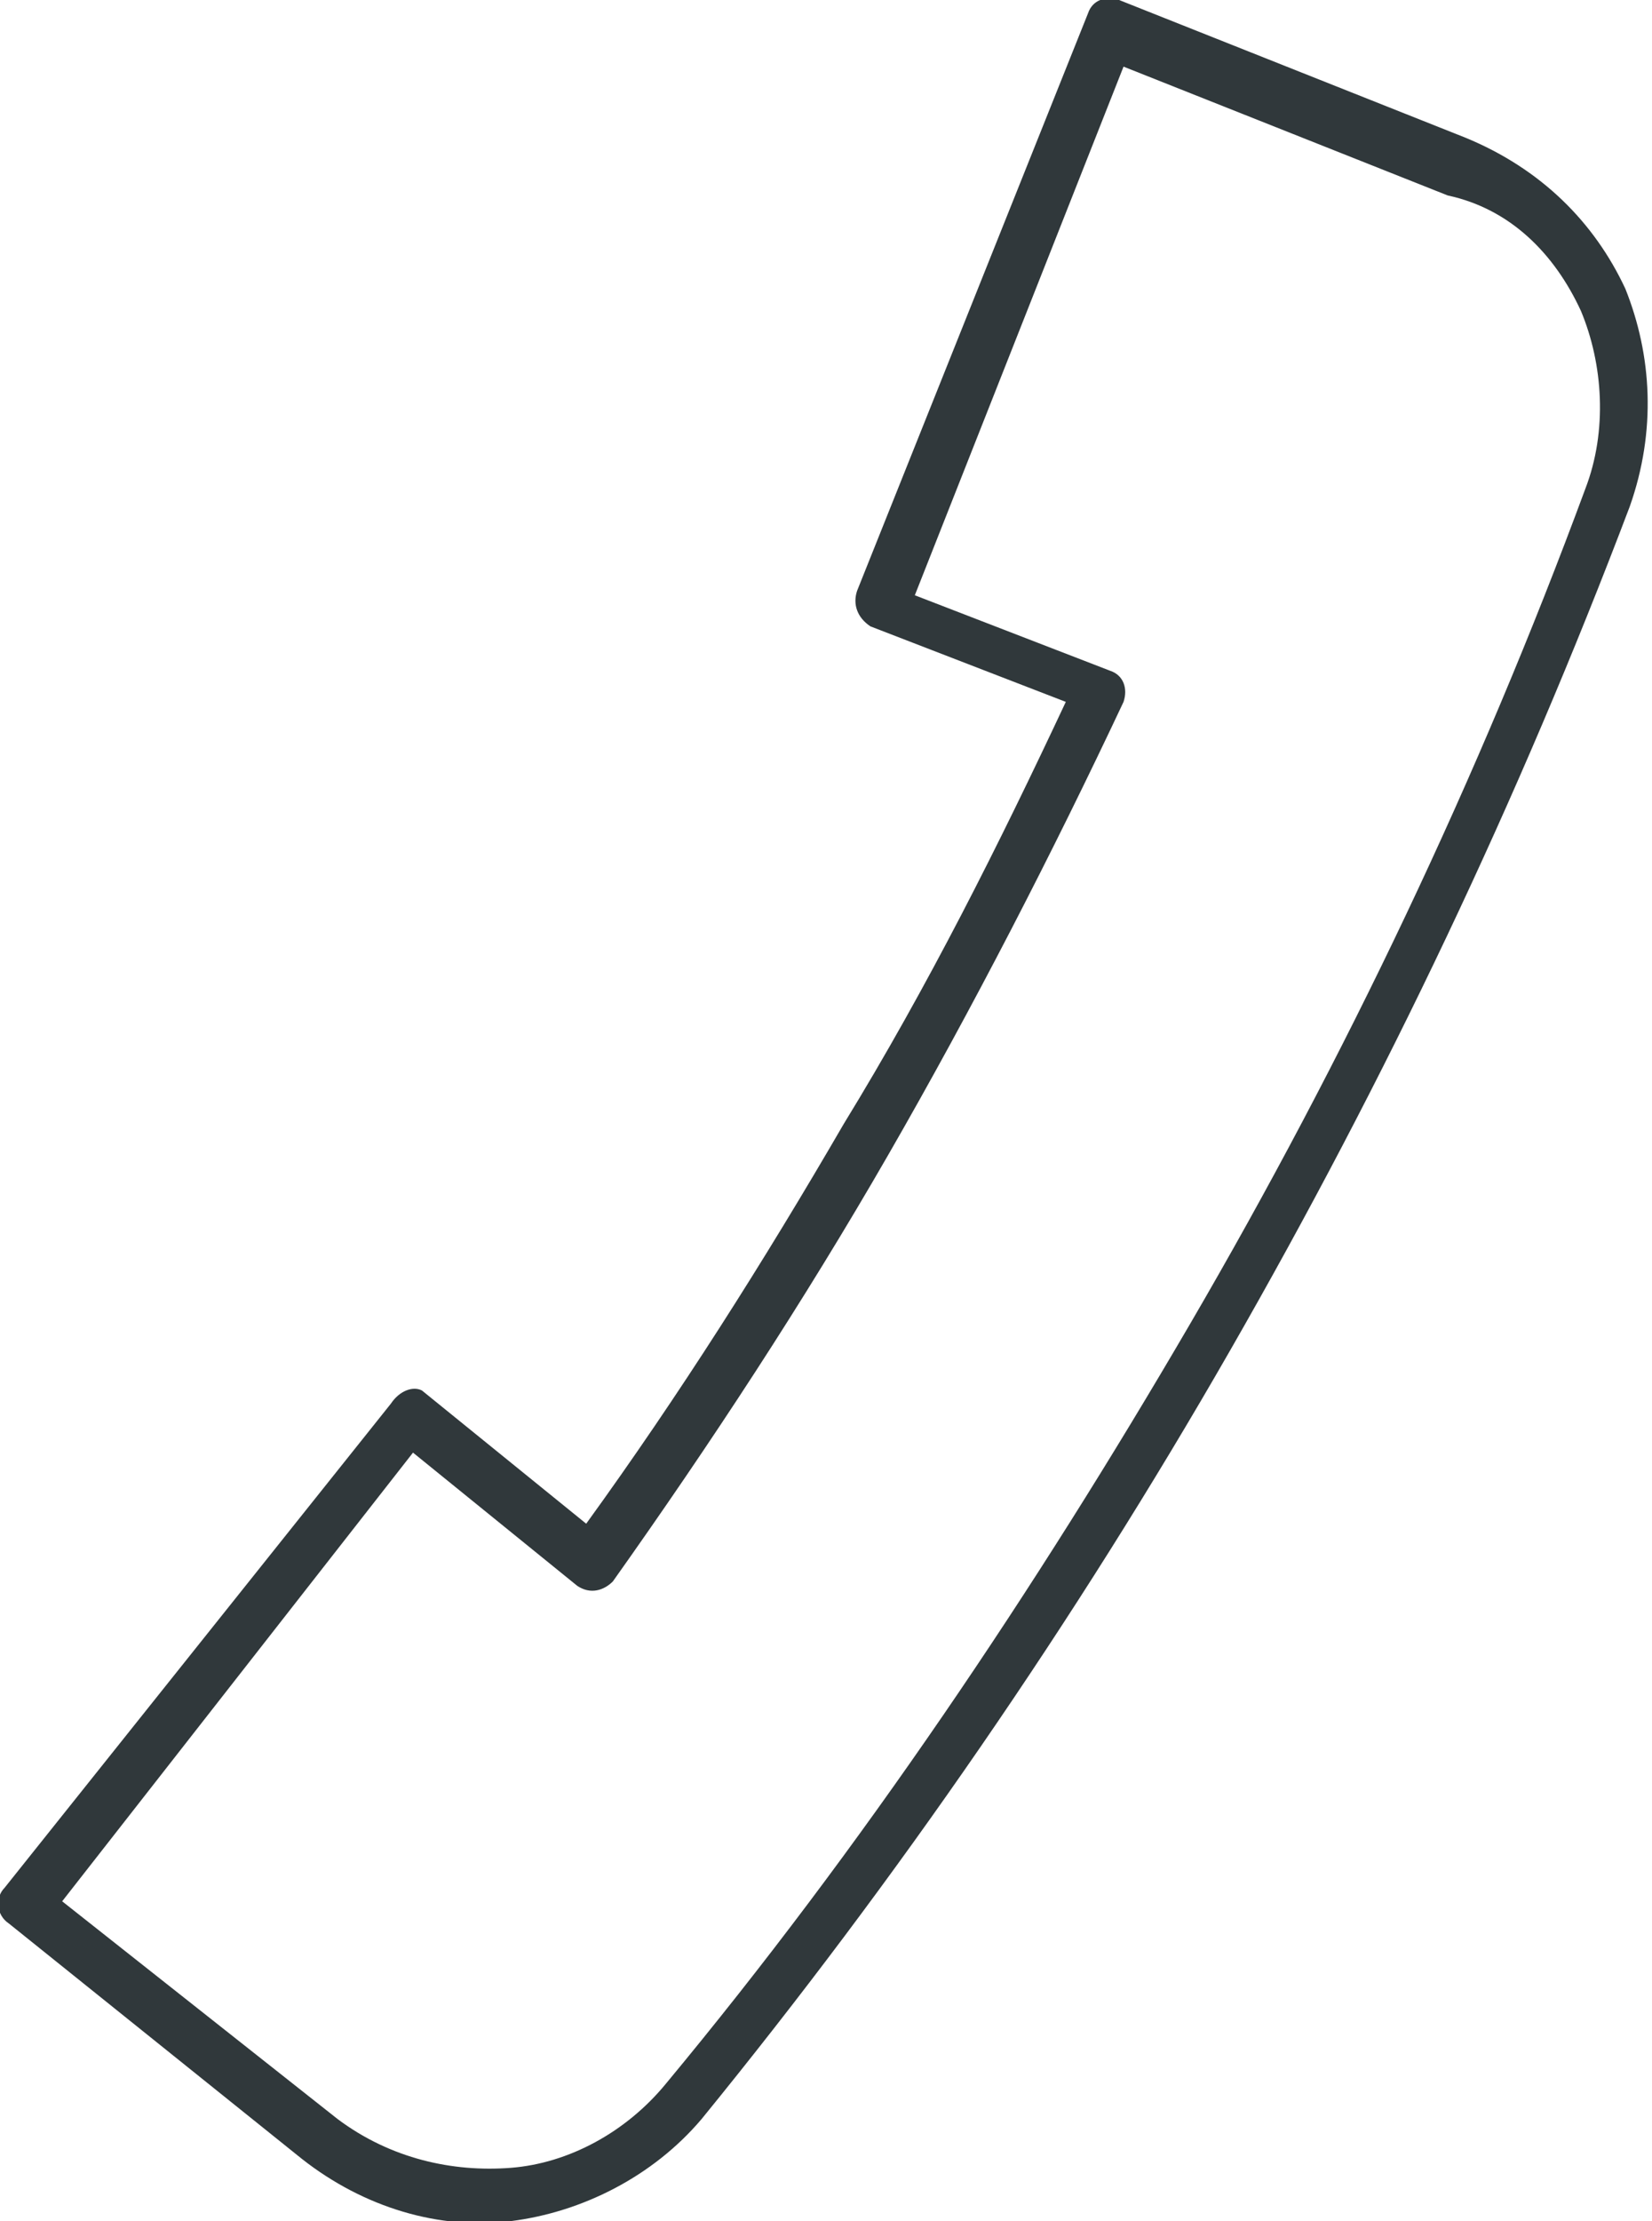 <svg version="1.1" xmlns="http://www.w3.org/2000/svg" viewBox="0 0 37.2 50" >
<style type="text/css">
	.st0{fill-rule:evenodd;clip-rule:evenodd;fill:#30383B;}
</style>
<g>
	<path class="st0" d="M8.8,31.6L0.1,42.5c-0.2,0.2-0.2,0.6,0.1,0.8l0,0l6.6,5.3c1.4,1.1,3.1,1.6,4.7,1.4c1.6-0.2,3.2-1,4.3-2.3
		c4.4-5.4,8.4-11.2,11.9-17.3c3.5-6.1,6.5-12.4,9-19c0.6-1.7,0.5-3.4-0.1-4.9c-0.7-1.5-1.9-2.7-3.6-3.4L25.2,0
		c-0.3-0.1-0.6,0-0.7,0.3l0,0l-5.2,13c-0.1,0.3,0,0.6,0.3,0.8h0l0,0l4.4,1.7c-1.5,3.2-3.1,6.4-5,9.5l0,0c-1.8,3.1-3.7,6.1-5.8,9
		l-3.7-3C9.3,31.2,9,31.3,8.8,31.6L8.8,31.6L8.8,31.6z M1.4,42.8l7.9-10.1l3.7,3h0l0,0c0.3,0.2,0.6,0.1,0.8-0.1
		c2.2-3.1,4.3-6.3,6.2-9.6l0,0c1.9-3.3,3.7-6.8,5.3-10.2l0,0c0.1-0.3,0-0.6-0.3-0.7l-4.4-1.7l4.7-11.9l7.3,2.9C34,4.7,35,5.7,35.6,7
		c0.5,1.2,0.6,2.7,0.1,4c-2.4,6.5-5.4,12.8-8.9,18.8c-3.5,6-7.4,11.8-11.8,17.1c-0.9,1.1-2.2,1.8-3.5,1.9c-1.3,0.1-2.7-0.2-3.9-1.1
		L1.4,42.8L1.4,42.8z M25.3,15.7L25.3,15.7L25.3,15.7z"/>
</g>
</svg>
